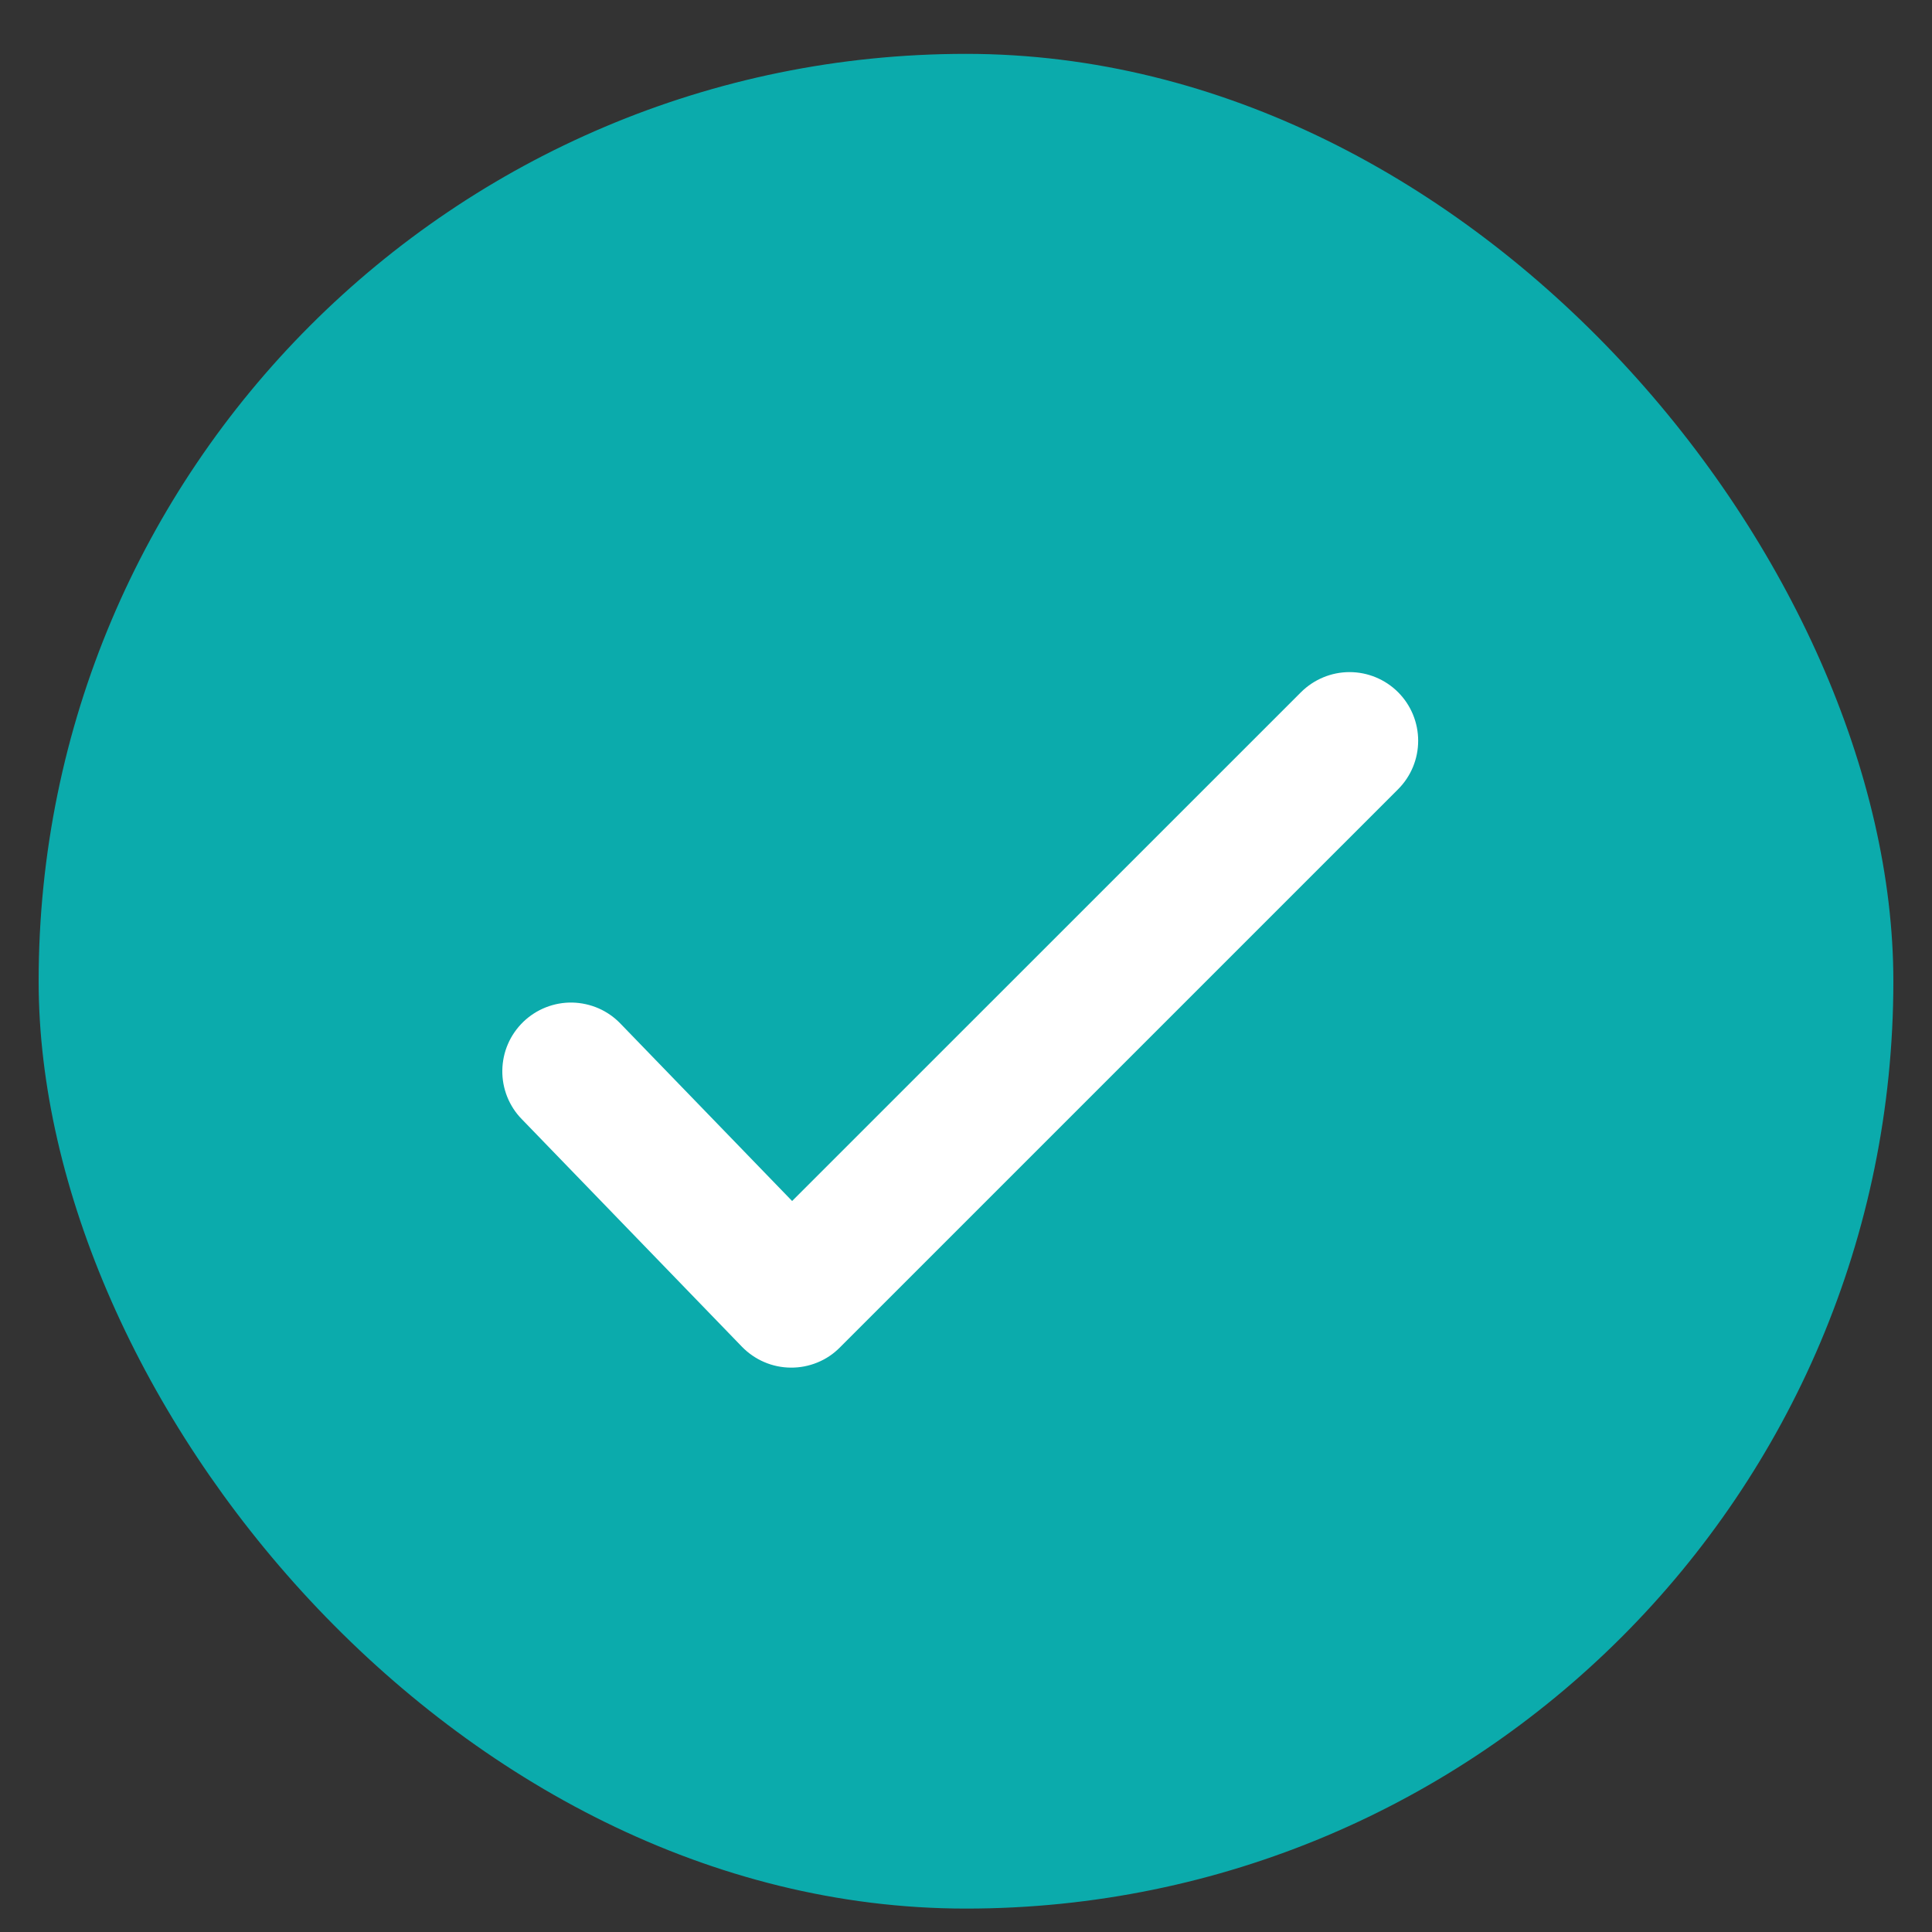 <svg width="25" height="25" viewBox="0 0 25 25" fill="none" xmlns="http://www.w3.org/2000/svg">
<rect x="0" y="0" width="25" height="25" fill="#333333" stroke="none"/>
<rect x="0.5" y="0.697" width="24" height="24" rx="12" fill="#0BABAC"/>
<path fill-rule="evenodd" clip-rule="evenodd" d="M18.091 8.957C18.258 9.124 18.351 9.35 18.351 9.585C18.351 9.821 18.258 10.046 18.091 10.213L10.867 17.437C10.784 17.521 10.685 17.587 10.576 17.631C10.466 17.676 10.35 17.698 10.232 17.697C10.114 17.696 9.997 17.672 9.889 17.625C9.781 17.579 9.683 17.511 9.601 17.427L6.753 14.483C6.671 14.4 6.607 14.301 6.563 14.192C6.52 14.083 6.498 13.967 6.5 13.85C6.502 13.733 6.526 13.617 6.573 13.509C6.619 13.402 6.687 13.305 6.771 13.223C6.855 13.142 6.954 13.078 7.063 13.035C7.172 12.992 7.289 12.971 7.406 12.973C7.523 12.976 7.638 13.001 7.746 13.048C7.853 13.095 7.95 13.163 8.031 13.248L10.25 15.541L16.835 8.957C17.002 8.791 17.228 8.697 17.463 8.697C17.699 8.697 17.925 8.791 18.091 8.957Z" fill="white"/>
</svg>
